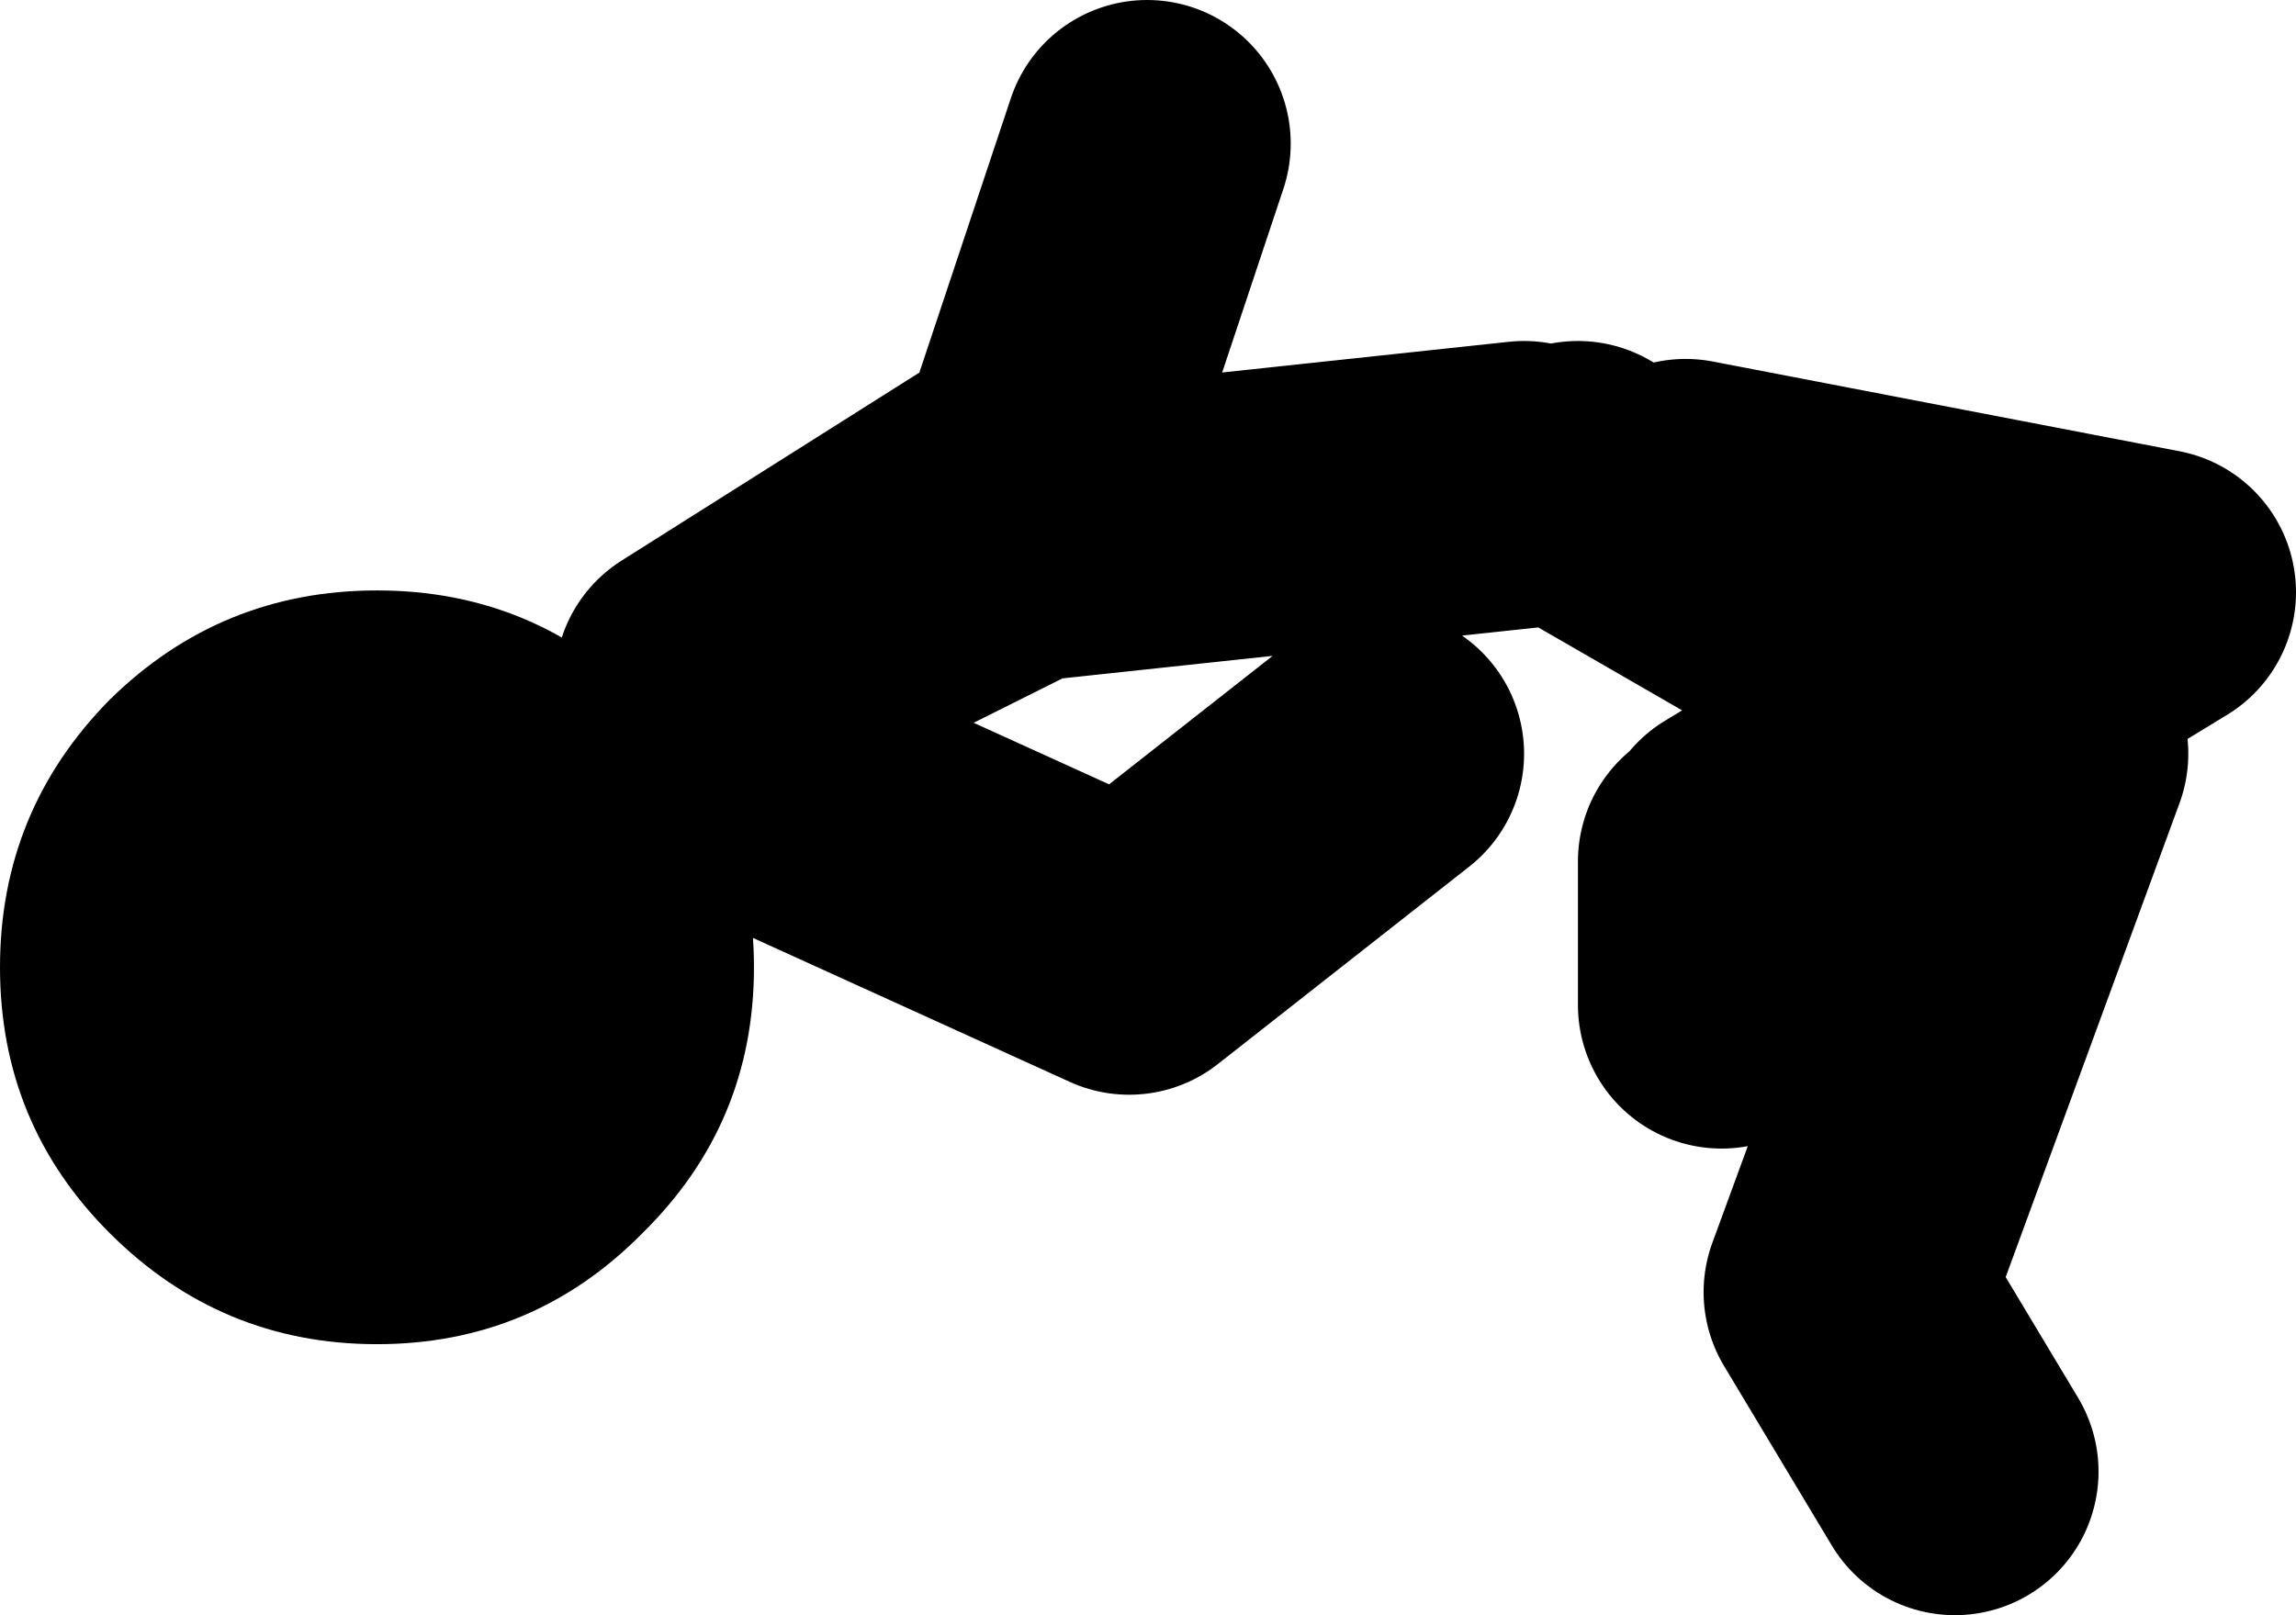 <?xml version="1.0" encoding="UTF-8" standalone="no"?>
<svg xmlns:xlink="http://www.w3.org/1999/xlink" height="45.0px" width="63.95px" xmlns="http://www.w3.org/2000/svg">
  <g transform="matrix(1.0, 0.0, 0.0, 1.0, 274.95, -180.5)">
    <path d="M-228.0 194.5 L-215.0 197.0 -220.25 200.2 -218.0 201.5 -223.5 216.5 -220.5 221.5 M-255.5 199.5 L-246.0 193.5 -243.0 184.5 M-254.5 199.5 L-246.5 195.5 -232.5 194.0 M-227.0 204.5 L-227.0 208.5 M-220.25 200.2 L-226.5 204.0 M-254.5 202.0 L-243.5 207.0 -236.5 201.5 M-220.25 200.2 L-231.0 194.0" fill="none" stroke="#000000" stroke-linecap="round" stroke-linejoin="round" stroke-width="8.0"/>
    <path d="M-274.95 207.45 Q-274.95 203.1 -271.9 200.0 -268.8 196.95 -264.45 196.95 -260.1 196.95 -257.05 200.0 -253.95 203.1 -253.95 207.45 -253.95 211.8 -257.05 214.85 -260.1 217.95 -264.45 217.95 -268.8 217.95 -271.9 214.85 -274.95 211.8 -274.95 207.45" fill="#000000" fill-rule="evenodd" stroke="none"/>
  </g>
</svg>
